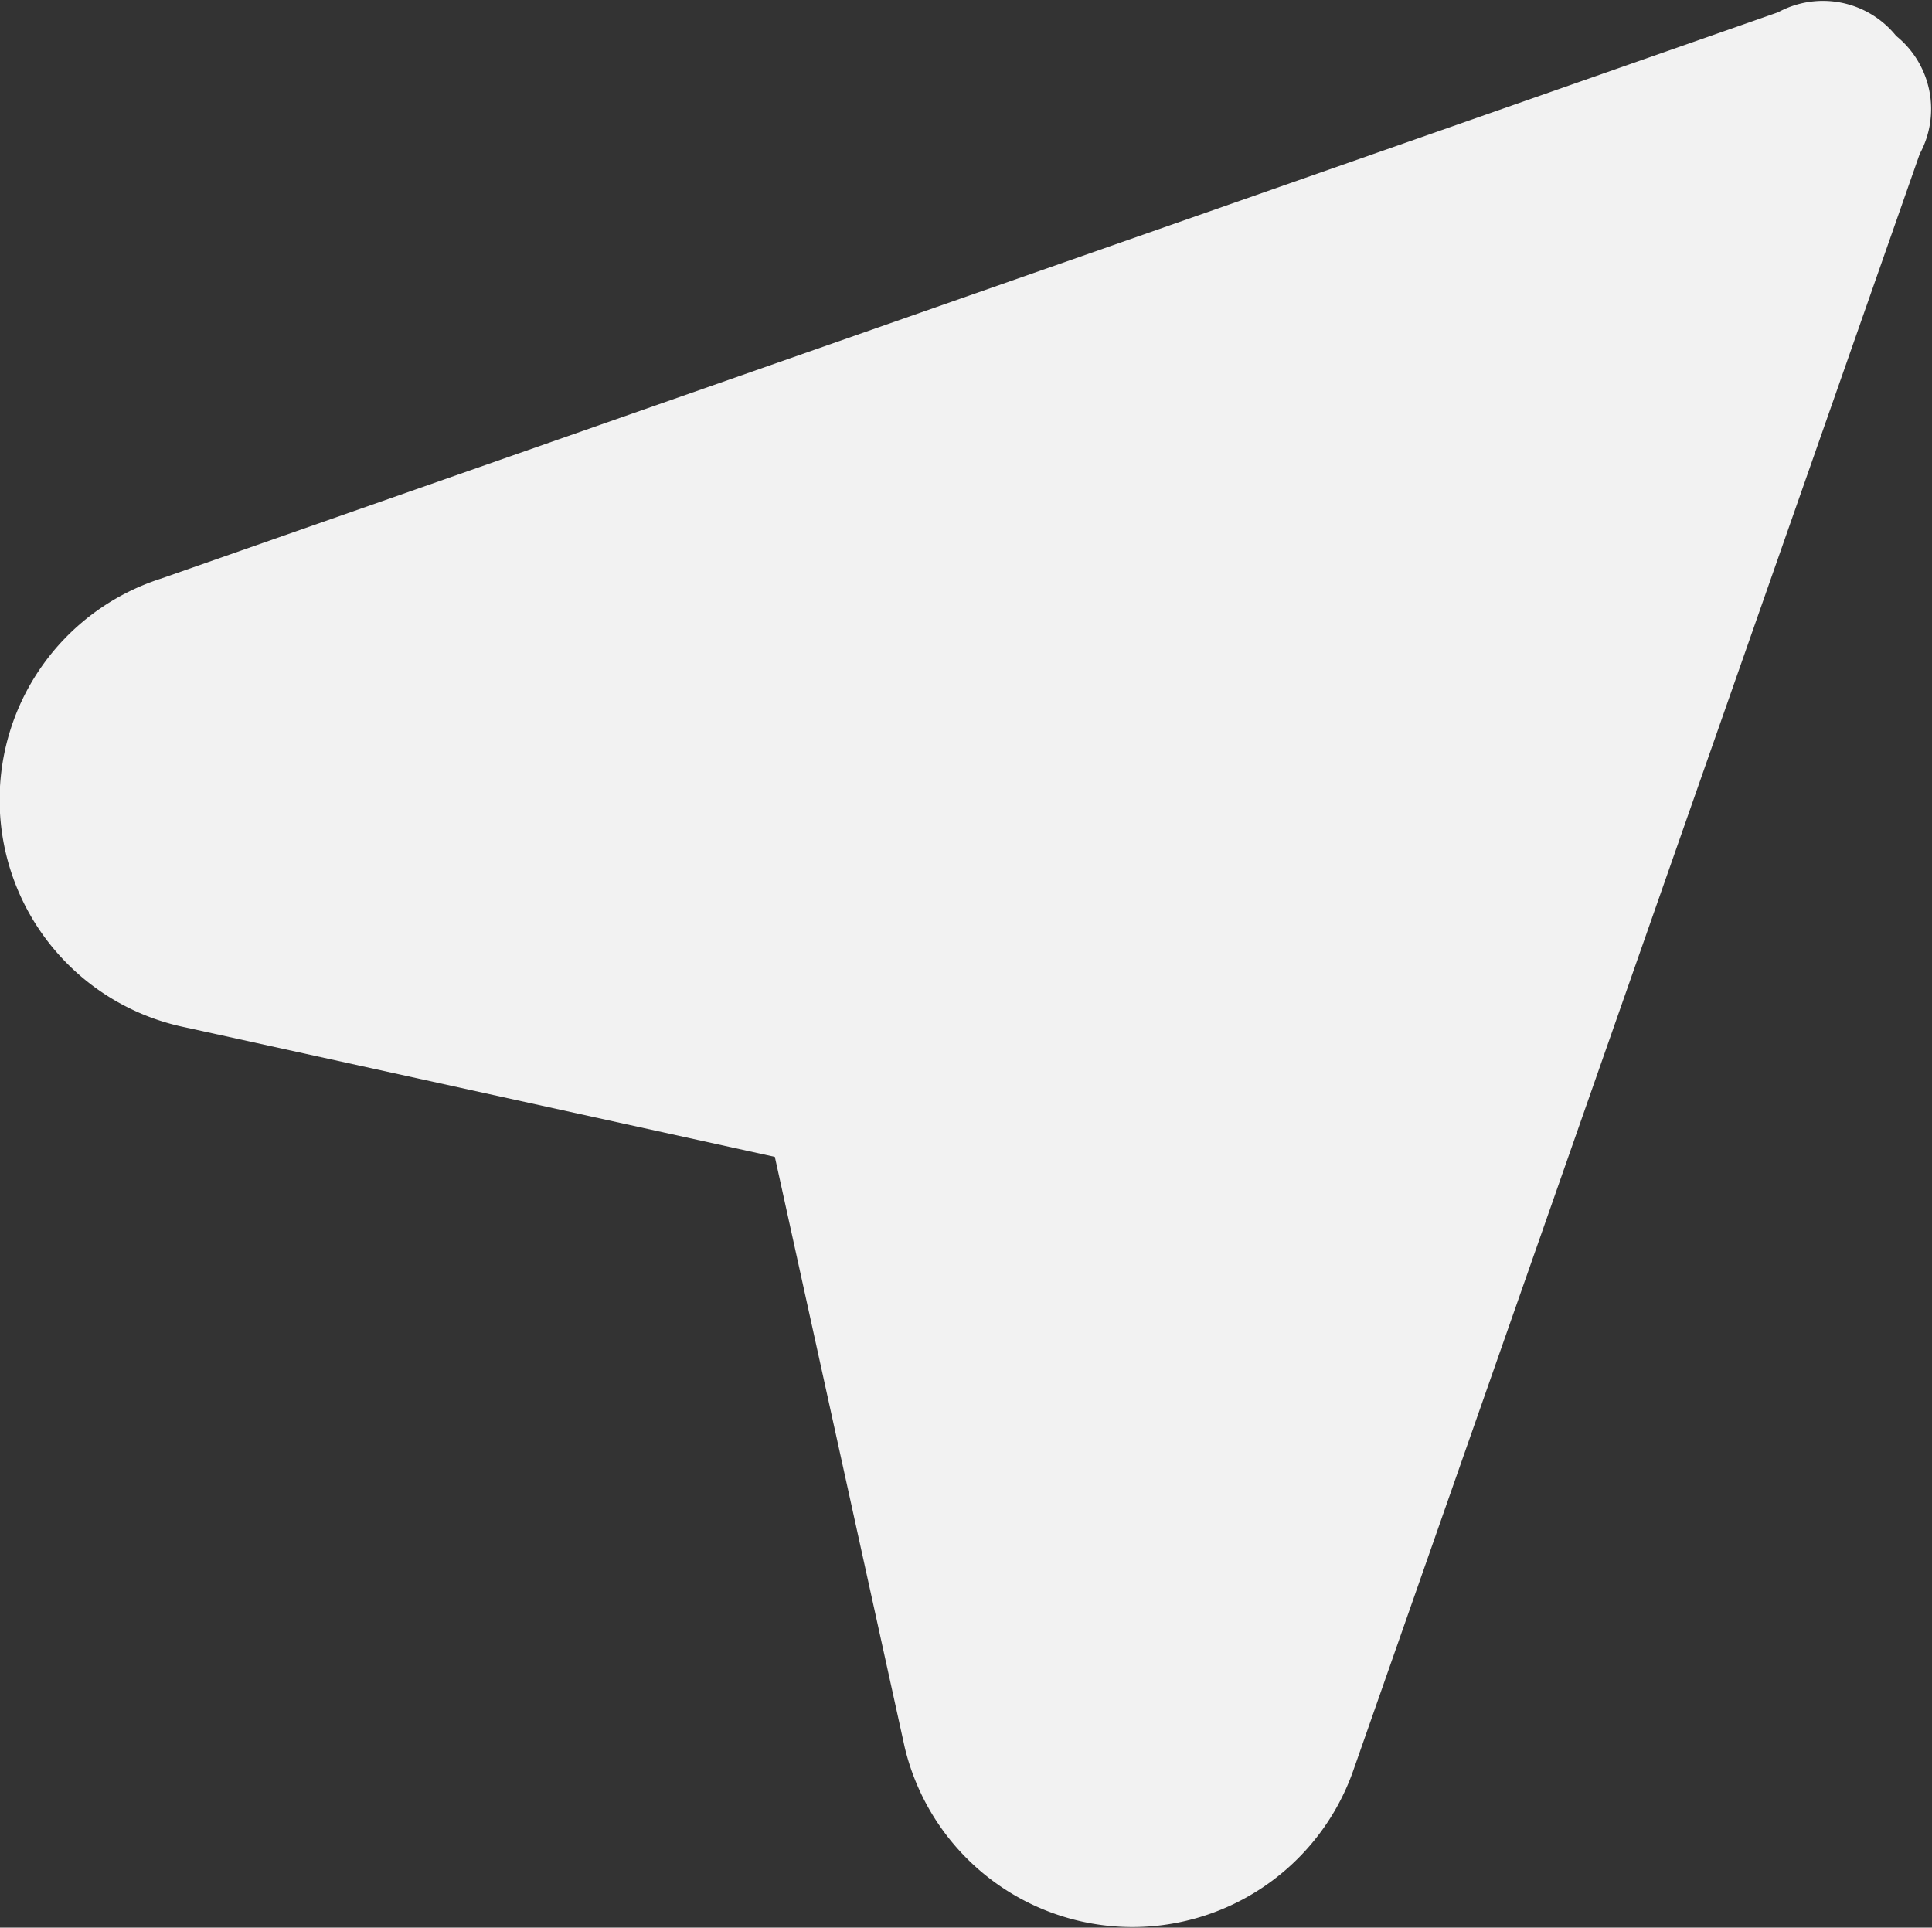 <svg xmlns="http://www.w3.org/2000/svg" width="28.061" height="28" viewBox="0 0 28.061 28">
  <rect x="0" y="0" width="28.061" height="28" fill="#333333" stroke="none"/>
  <path id="send" d="M31.175,4.517a1.365,1.365,0,0,1,.343,1.714L23.289,29.718a3.4,3.4,0,0,1-6.514-.343L14.889,20.8,6.318,18.917A3.374,3.374,0,0,1,5.975,12.4L29.461,4.174A1.365,1.365,0,0,1,31.175,4.517Z" transform="translate(-3.635 -3.996)" fill="#f2f2f2" fill-rule="evenodd"/>
</svg>
